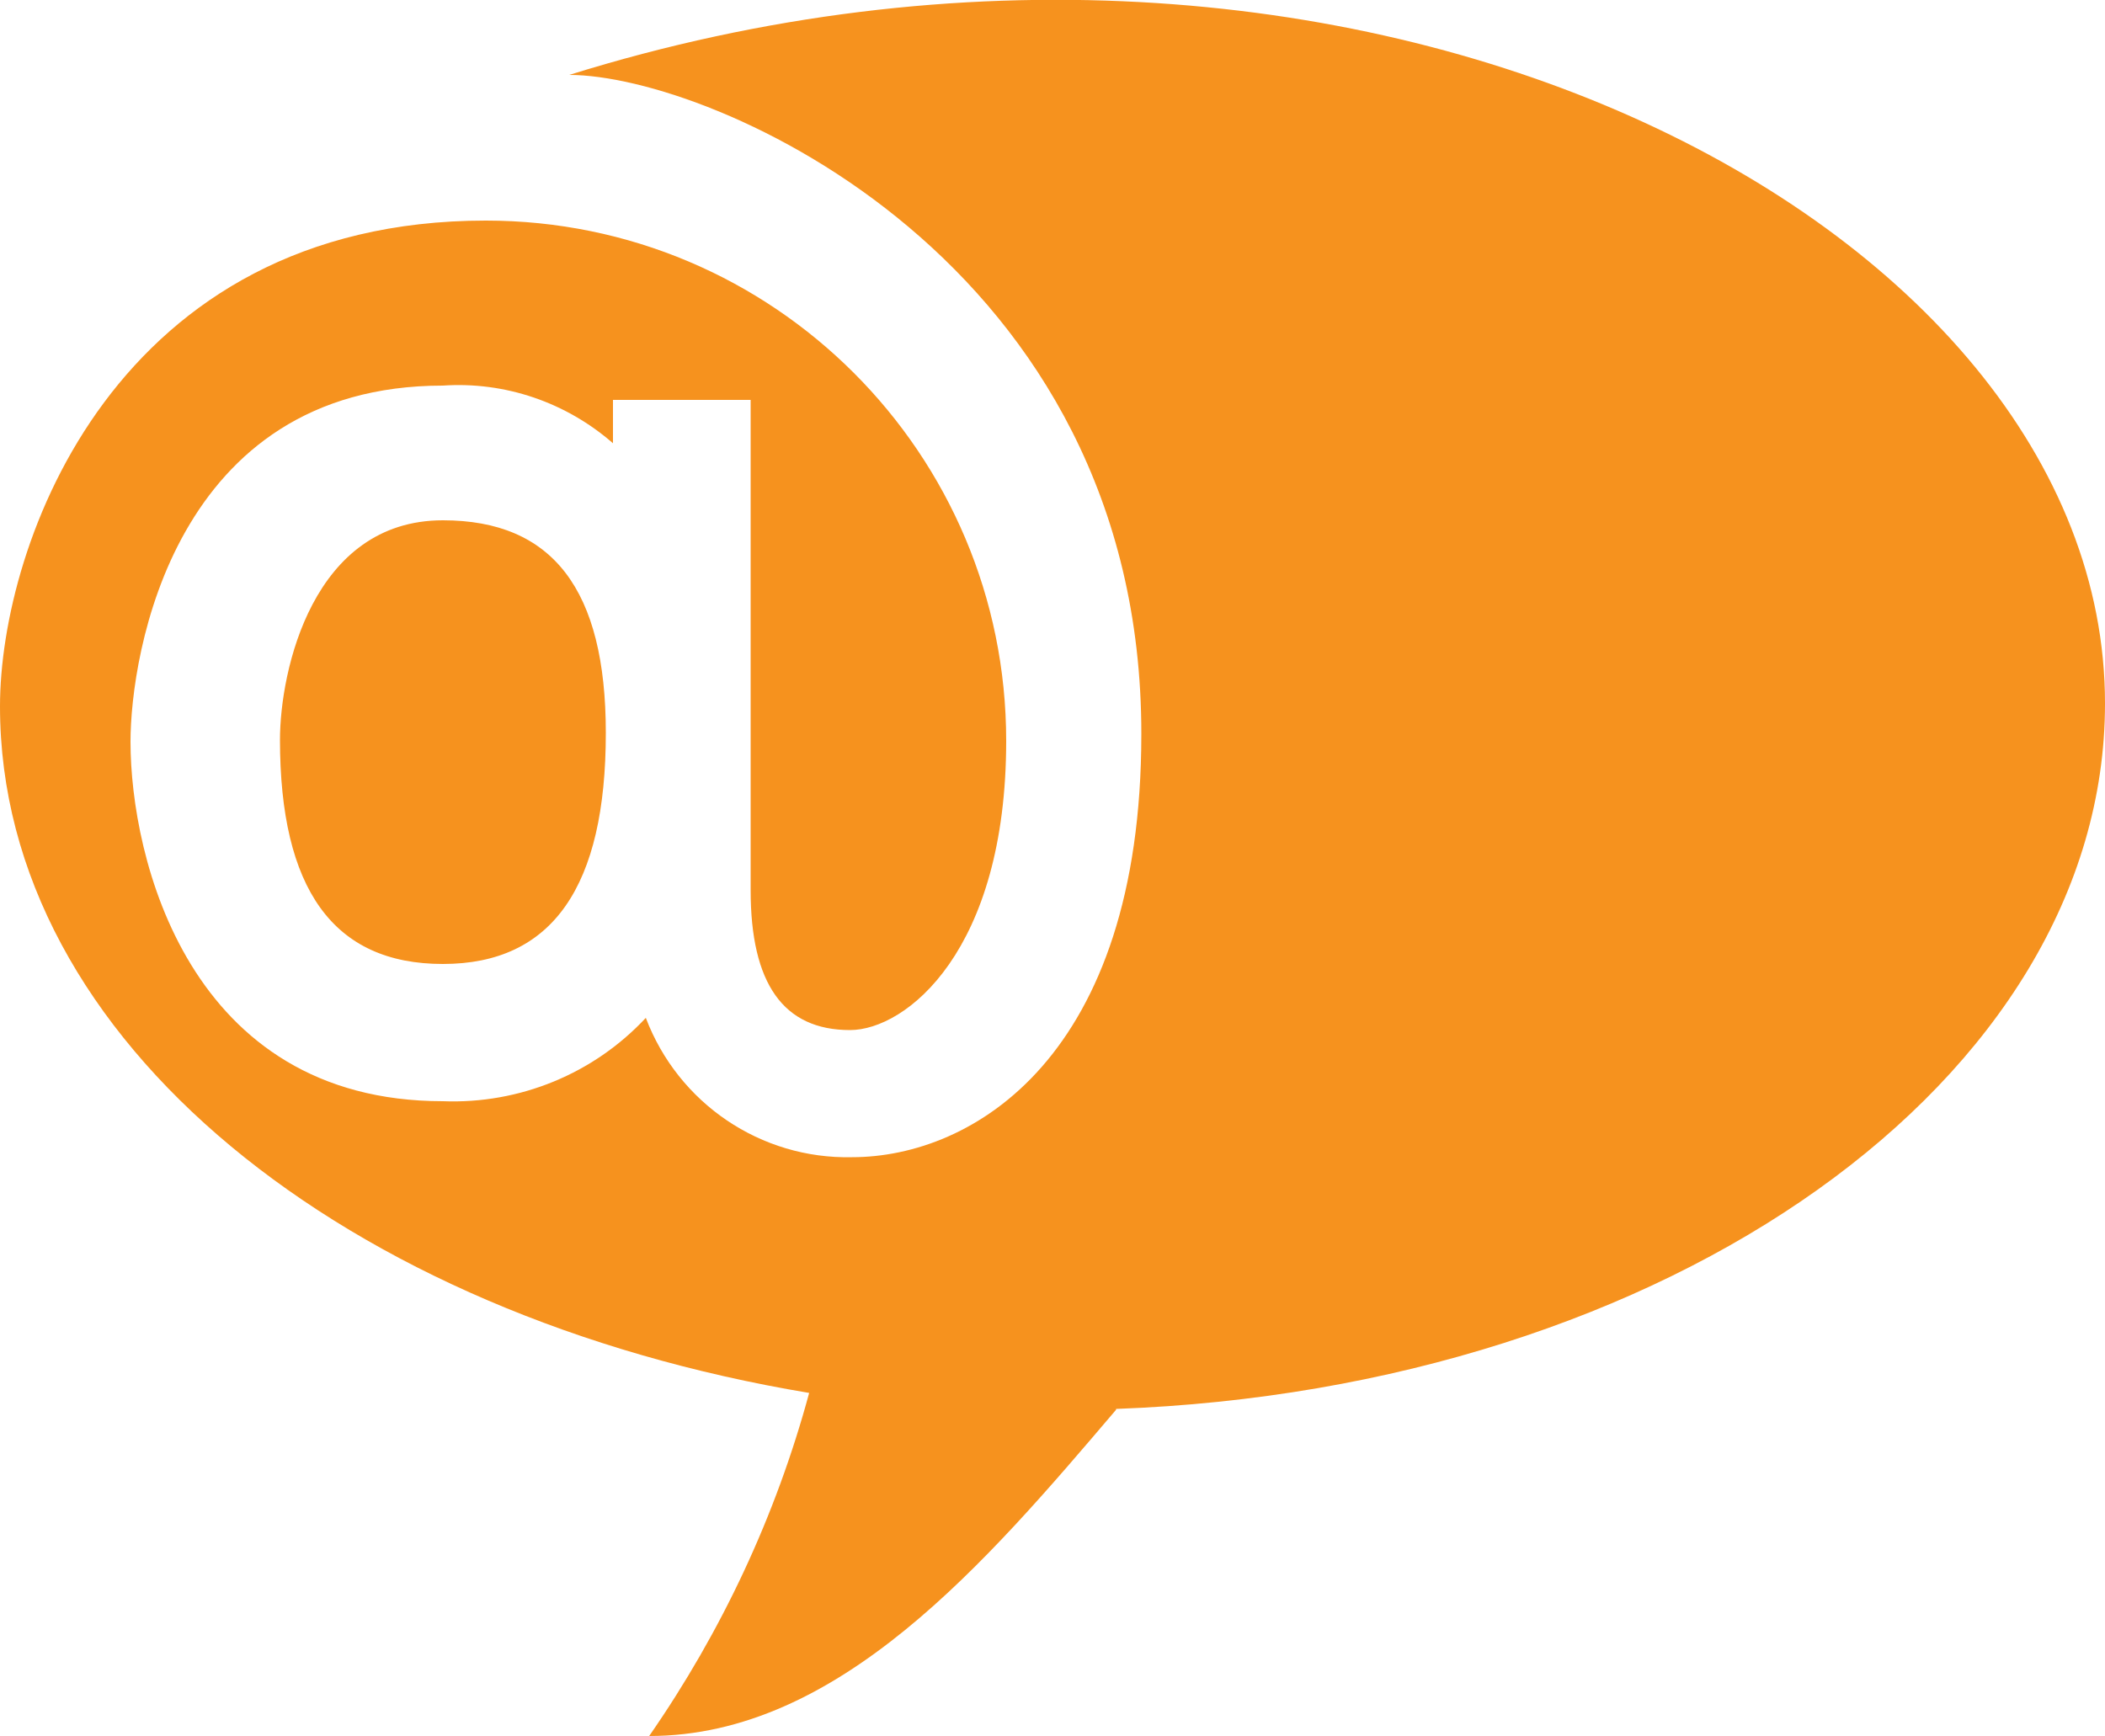 <?xml version="1.0" encoding="UTF-8"?> <svg xmlns="http://www.w3.org/2000/svg" id="Layer_2" data-name="Layer 2" viewBox="0 0 50 41.24"><defs><style> .cls-1 { fill: #f6921e; stroke-width: 0px; } </style></defs><g id="Layer_1-2" data-name="Layer 1"><path class="cls-1" d="M6.65,17.58c0-1.65.78-5.22,3.87-5.22,2.61,0,3.87,1.65,3.87,5.05,0,3.64-1.26,5.49-3.87,5.49s-3.87-1.79-3.87-5.33ZM26.51,33.49c-3.09,3.63-6.59,7.75-11.09,7.75,1.72-2.48,3.01-5.23,3.8-8.15C8.24,31.26,0,24.75,0,16.78c0-3.87,2.75-11.54,11.54-11.54,6.83,0,12.36,5.53,12.36,12.36,0,4.99-2.38,6.87-3.71,6.87-1.58,0-2.36-1.1-2.36-3.32v-11.65h-3.27v1.03c-1.11-.97-2.56-1.47-4.04-1.37-6.4,0-7.42,6.4-7.42,8.46,0,2.75,1.37,8.54,7.42,8.54,1.82.07,3.58-.65,4.82-1.98.77,2.03,2.73,3.36,4.9,3.31,2.86,0,6.87-2.38,6.87-10.05C27.12,6.21,16.91,1.78,13.52,1.78c18.6-5.81,36.48,3.46,36.48,14.93,0,8.93-10.36,16.28-23.49,16.76h0Z"></path></g></svg> 